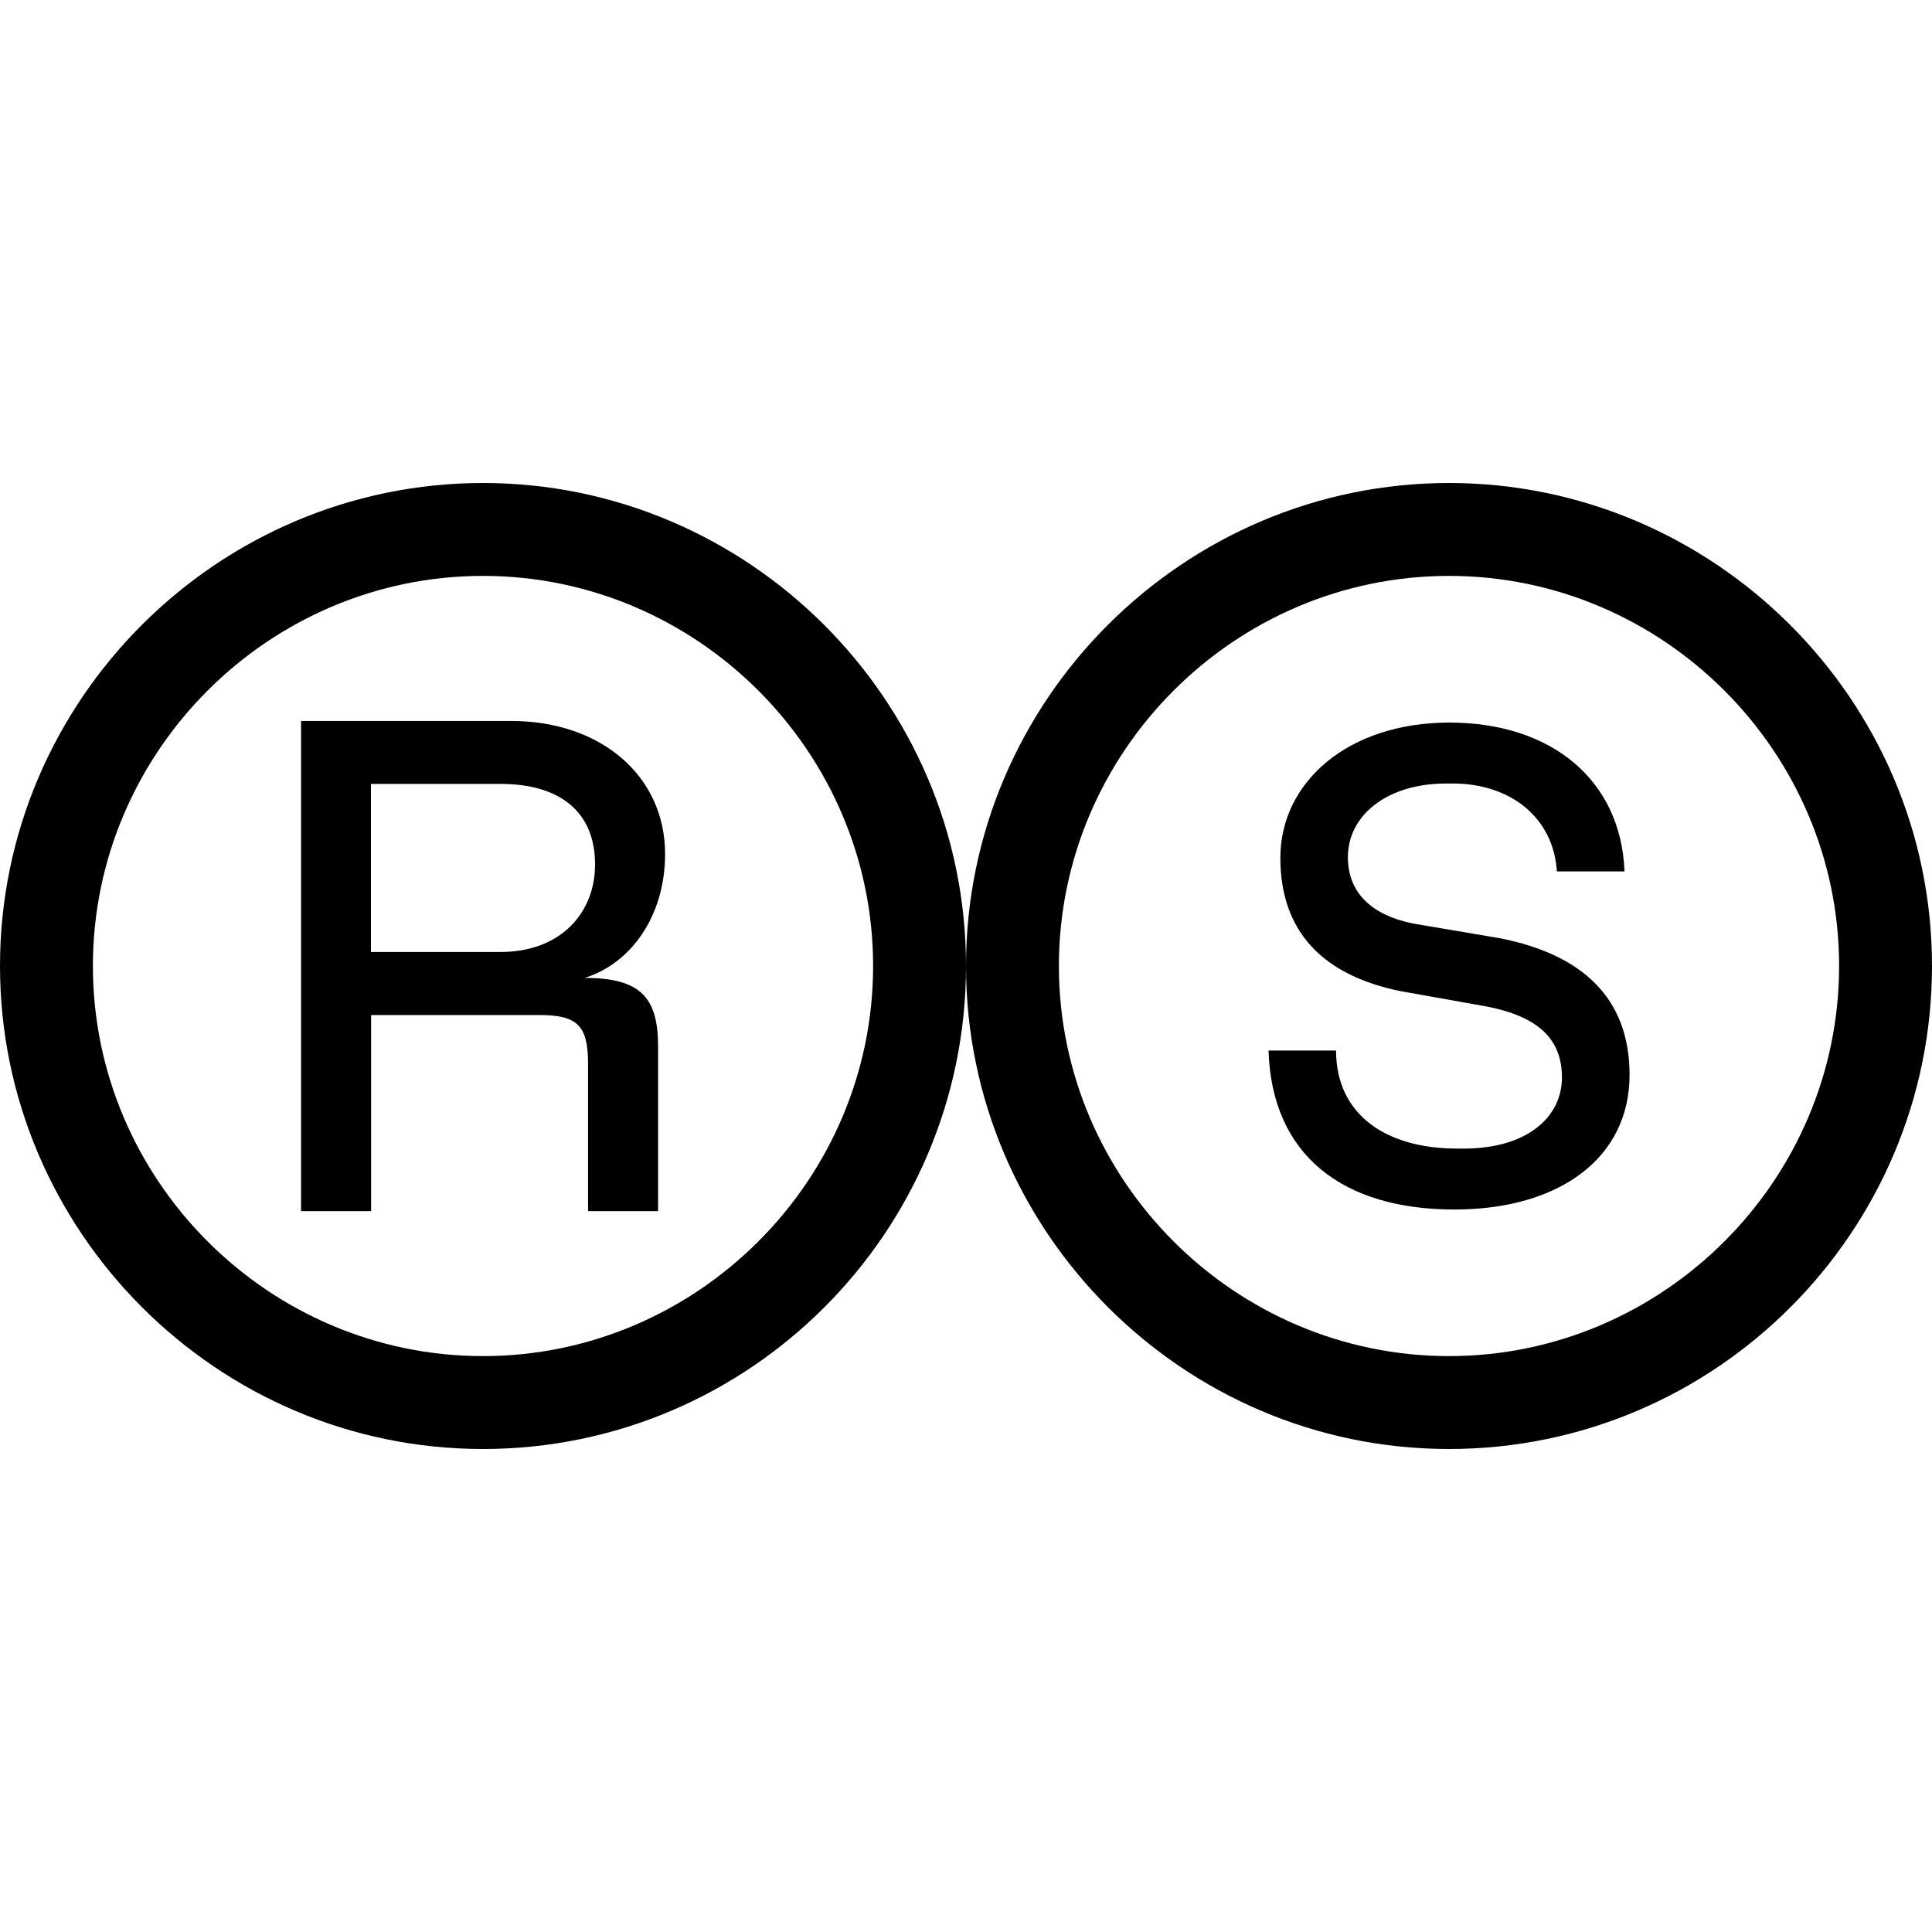<svg xmlns="http://www.w3.org/2000/svg" width="24" height="24" fill="none" viewBox="0 0 24 24">
  <g clip-path="url(#a)">
    <path fill="#000" d="M15.757 13.05h.84c0 .798.622 1.218 1.504 1.218h.084c.79 0 1.218-.395 1.218-.882 0-.486-.302-.756-.924-.881l-1.088-.194c-.94-.193-1.486-.722-1.486-1.655 0-.932.831-1.68 2.1-1.68 1.268 0 2.133.715 2.175 1.849h-.84c-.042-.672-.58-1.092-1.293-1.092h-.084c-.731 0-1.219.394-1.219.915 0 .454.311.723.807.824l1.087.184c1.016.202 1.605.74 1.605 1.697 0 1.033-.874 1.672-2.175 1.672-1.386 0-2.269-.672-2.31-1.974v-.001ZM0 12c0-3.308 2.708-6 6-6s6 2.692 6 6c0 3.307-2.693 6-6 6-3.308 0-6-2.708-6-6Zm10.846 0c0-2.662-2.185-4.846-4.846-4.846-2.662 0-4.846 2.184-4.846 4.846S3.338 16.846 6 16.846c2.661 0 4.846-2.184 4.846-4.846Z"></path>
    <path fill="#000" d="M12 12c0-3.308 2.708-6 6-6s6 2.692 6 6c0 3.307-2.692 6-6 6-3.307 0-6-2.707-6-6Zm10.846 0c0-2.662-2.184-4.846-4.846-4.846S13.154 9.338 13.154 12s2.184 4.846 4.846 4.846 4.846-2.184 4.846-4.846ZM3.738 8.956h2.61c1.131 0 1.914.695 1.914 1.652 0 .783-.435 1.366-1 1.54.696 0 .913.243.913.852v2.045h-.87v-1.827c0-.479-.13-.609-.609-.609H4.61v2.436h-.87v-6.09Zm2.48 2.87c.739 0 1.174-.478 1.174-1.088 0-.652-.435-1-1.174-1h-1.61v2.088h1.61Z"></path>
  </g>
  <defs>
    <clipPath id="a">
      <path fill="#fff" d="M0 6h24v12H0z"></path>
    </clipPath>
  </defs>
</svg>
